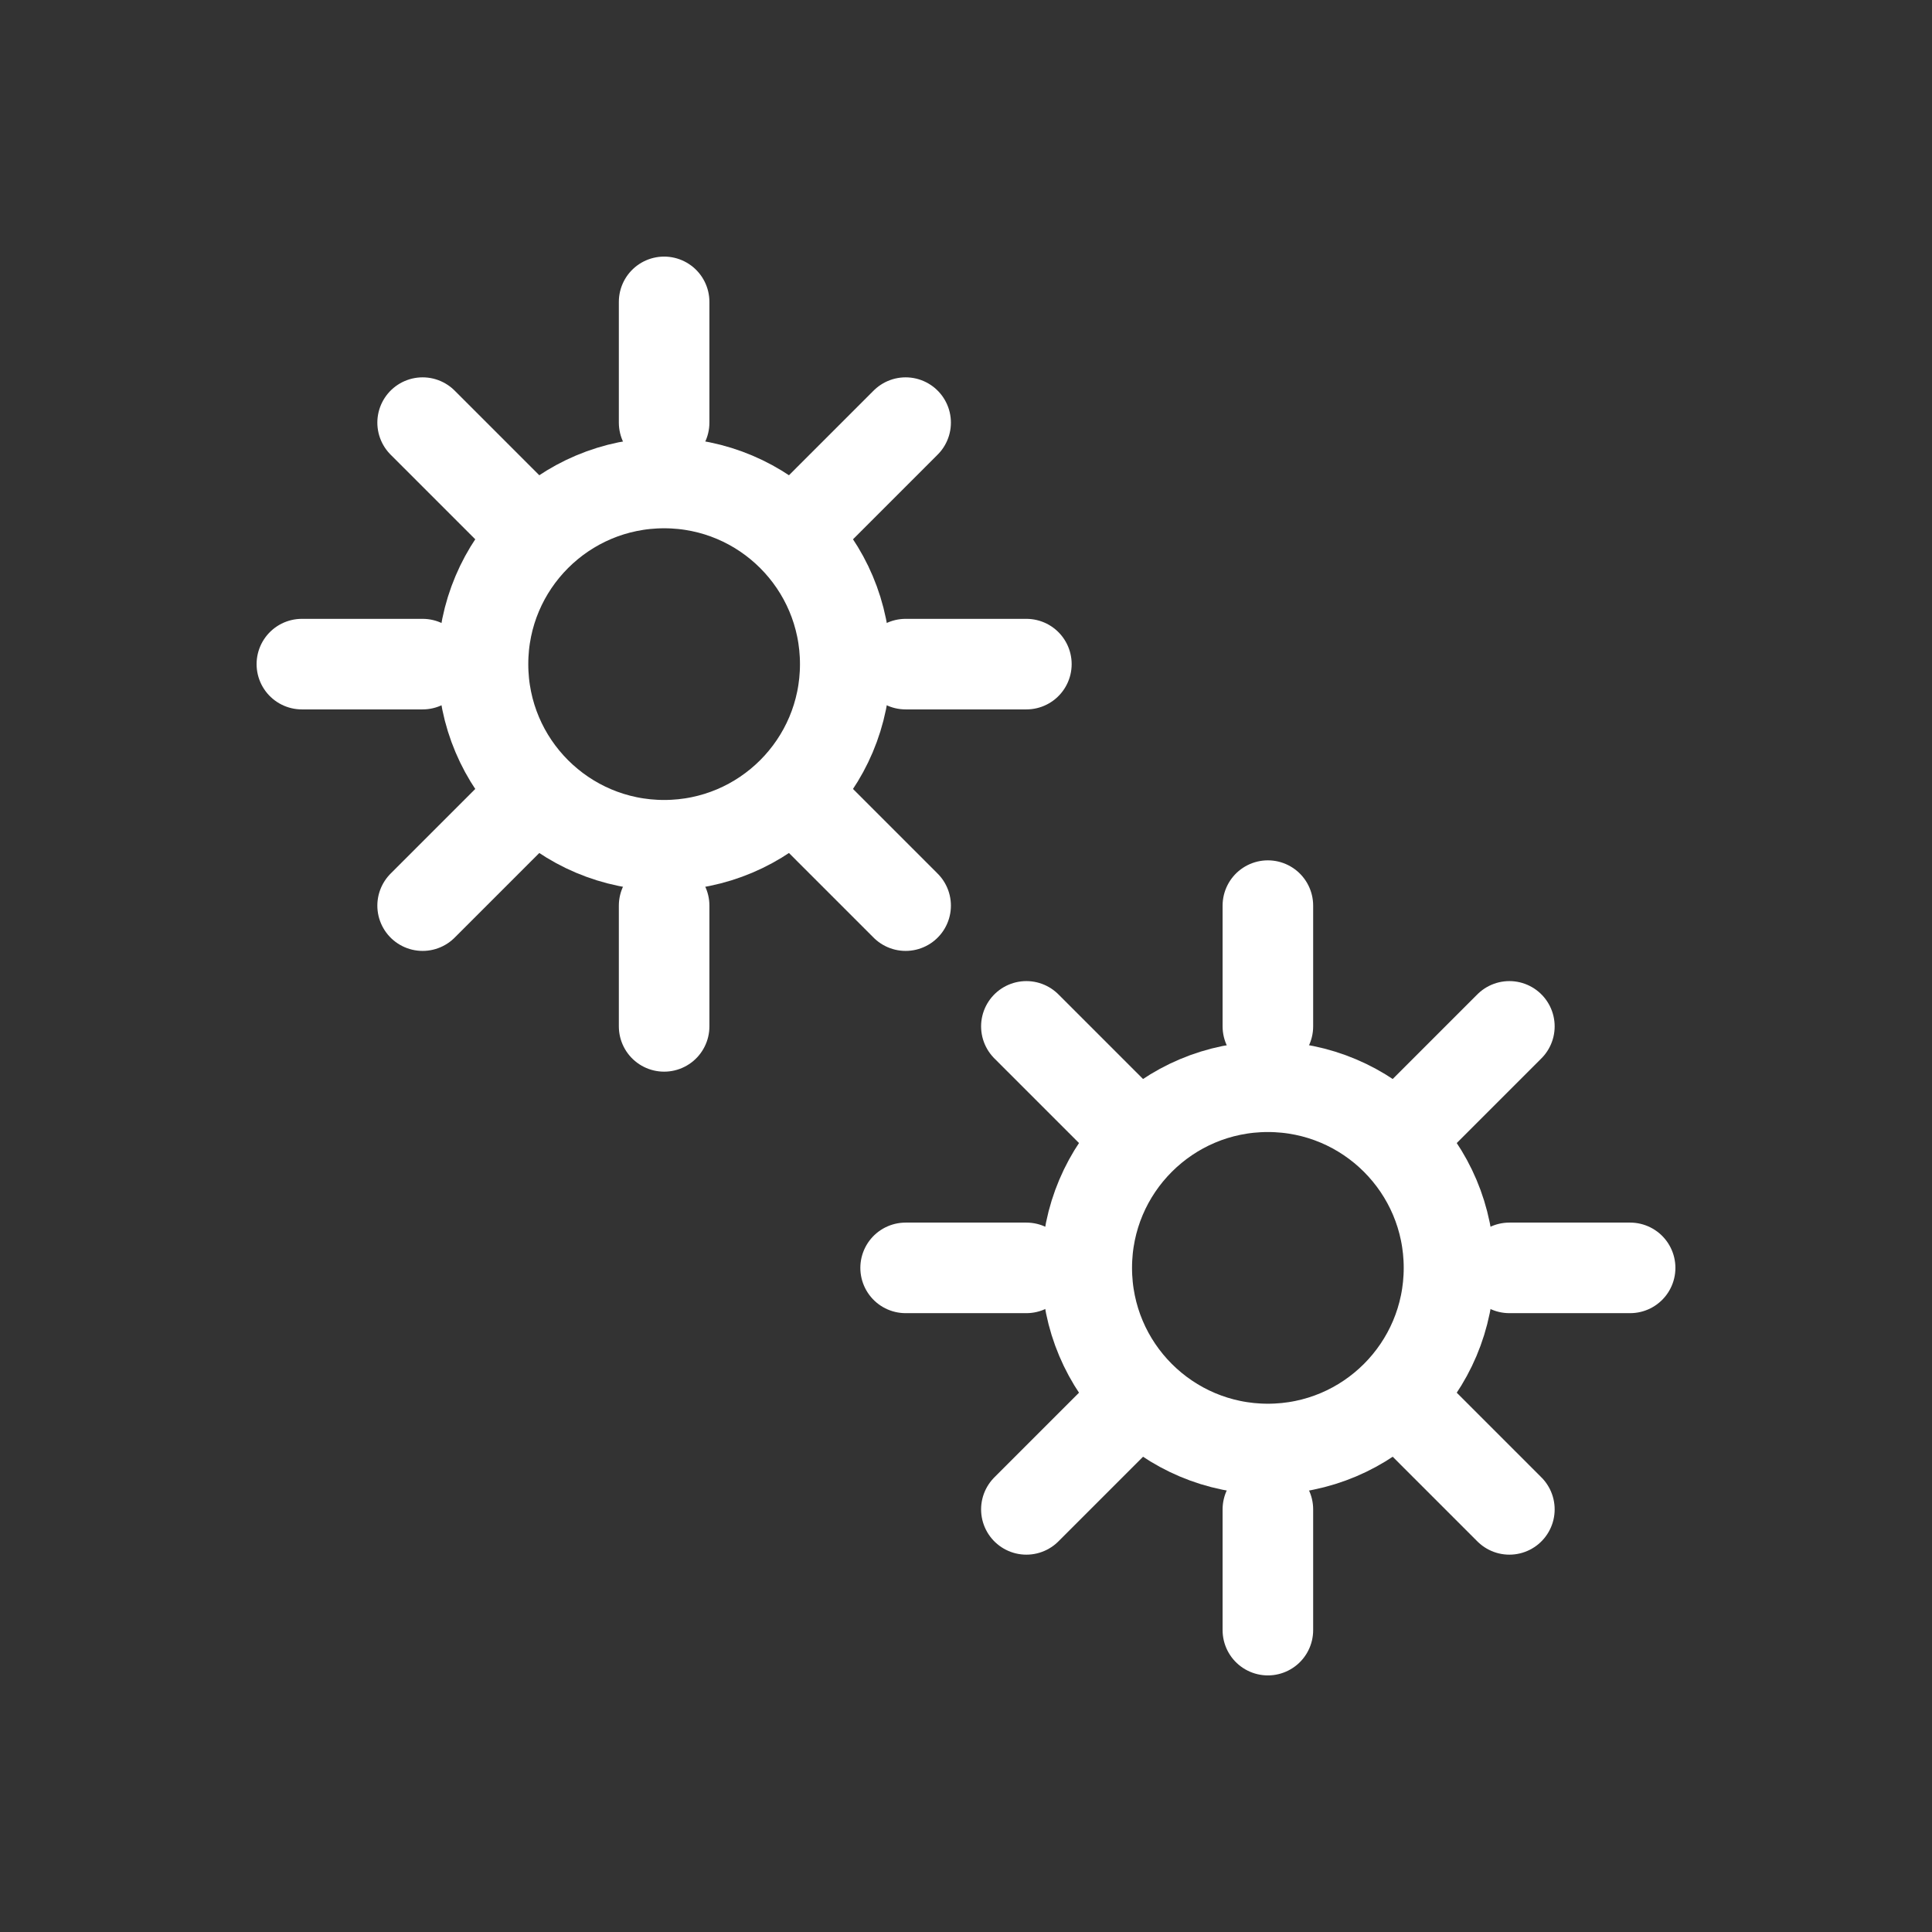 <svg xmlns="http://www.w3.org/2000/svg" 
     viewBox="0 0 64 64" 
     width="64" height="64" 
     fill="none" stroke="white" stroke-width="3" stroke-linecap="round" stroke-linejoin="round">

  <rect x="0" y="0" width="64" height="64" fill="#333333" stroke="none"/>

  <!-- Gear 1 -->
  <circle cx="22" cy="22" r="6"/>
  <path d="M22 10v4 M22 30v4 M10 22h4 M30 22h4
           M14 14l3 3 M27 27l3 3 M14 30l3-3 M27 17l3-3"/>

  <!-- Gear 2 -->
  <circle cx="42" cy="42" r="6"/>
  <path d="M42 30v4 M42 50v4 M30 42h4 M50 42h4
           M34 34l3 3 M47 47l3 3 M34 50l3-3 M47 37l3-3"/>
</svg>
